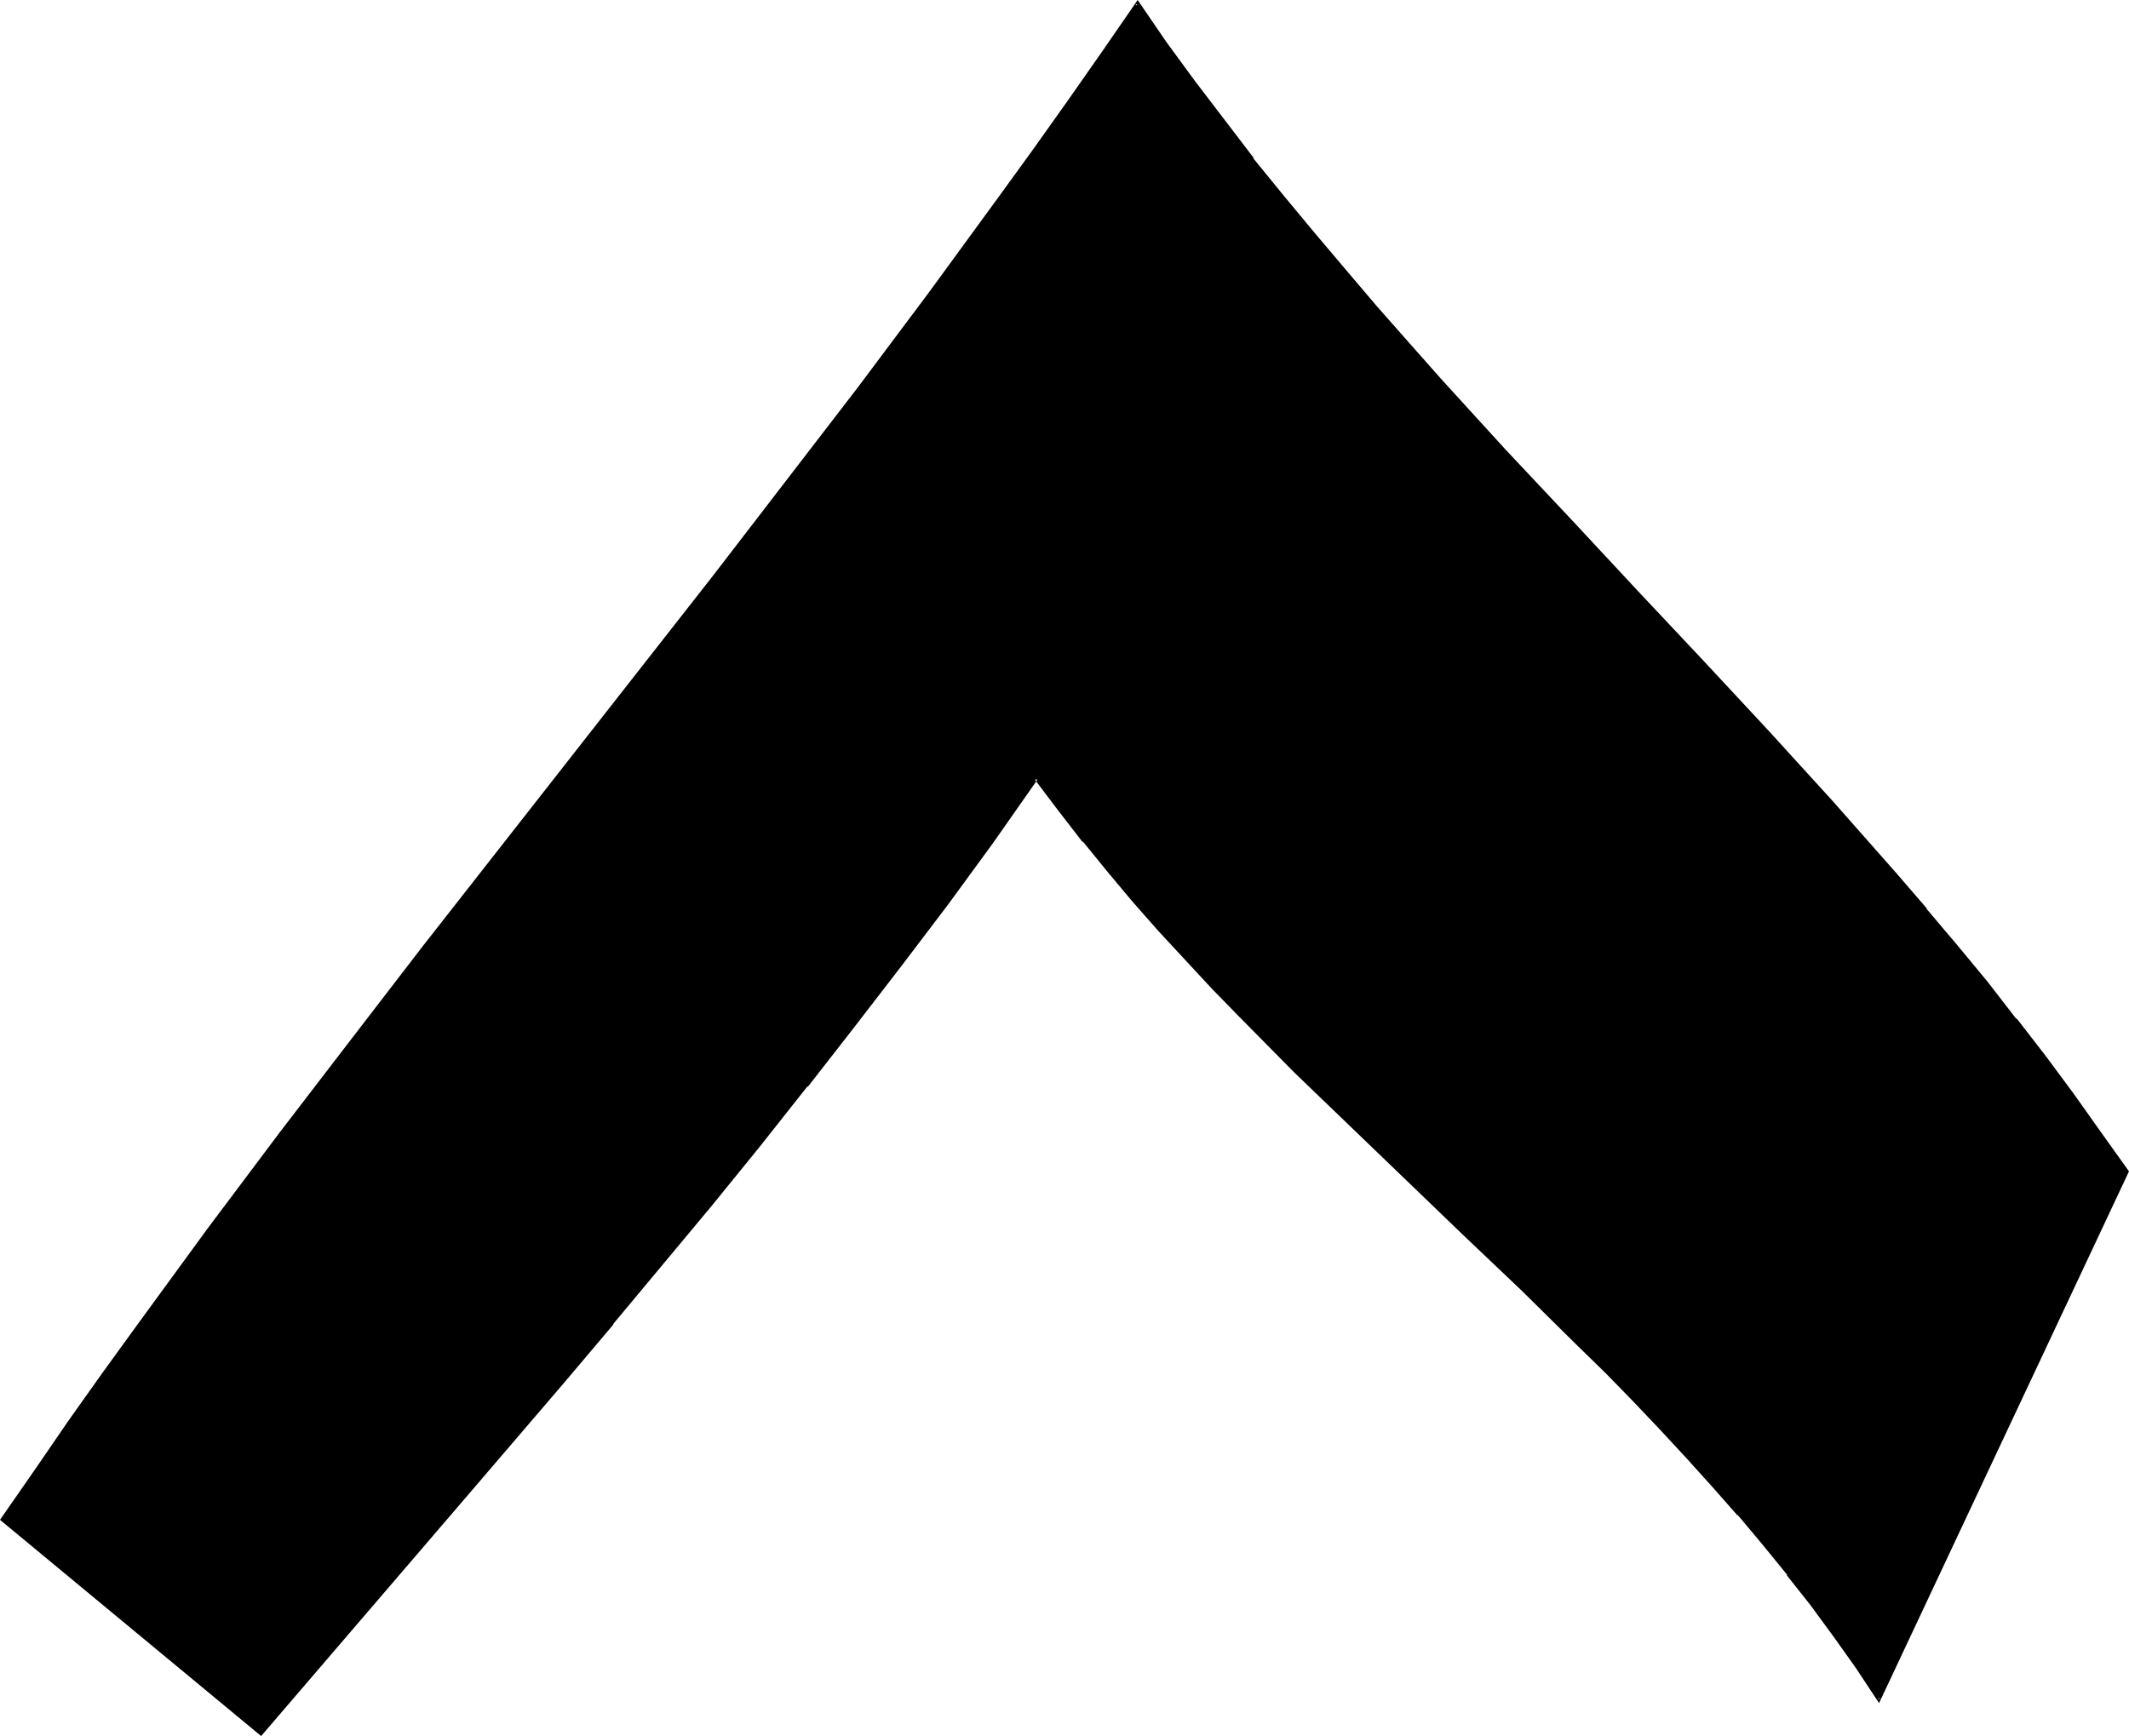 <?xml version="1.0" encoding="UTF-8" standalone="no"?>
<svg
   version="1.0"
   width="130.023mm"
   height="106.05mm"
   id="svg2"
   sodipodi:docname="Y 2.wmf"
   xmlns:inkscape="http://www.inkscape.org/namespaces/inkscape"
   xmlns:sodipodi="http://sodipodi.sourceforge.net/DTD/sodipodi-0.dtd"
   xmlns="http://www.w3.org/2000/svg"
   xmlns:svg="http://www.w3.org/2000/svg">
  <sodipodi:namedview
     id="namedview2"
     pagecolor="#ffffff"
     bordercolor="#000000"
     borderopacity="0.25"
     inkscape:showpageshadow="2"
     inkscape:pageopacity="0.0"
     inkscape:pagecheckerboard="0"
     inkscape:deskcolor="#d1d1d1"
     inkscape:document-units="mm" />
  <defs
     id="defs1">
    <pattern
       id="WMFhbasepattern"
       patternUnits="userSpaceOnUse"
       width="6"
       height="6"
       x="0"
       y="0" />
  </defs>
  <path
     style="fill:#000000;fill-opacity:1;fill-rule:evenodd;stroke:none"
     d="m 433.734,392.416 -5.01,-7.432 -5.171,-7.27 -5.333,-7.27 -5.333,-7.108 -5.656,-6.947 -5.818,-6.785 -5.979,-6.785 -5.979,-6.624 -6.141,-6.624 -6.141,-6.462 -6.302,-6.462 -6.464,-6.301 -12.928,-12.763 -13.09,-12.44 -13.09,-12.601 -13.09,-12.44 -13.09,-12.763 -12.766,-12.924 -6.302,-6.462 -6.141,-6.624 -6.141,-6.624 -5.979,-6.785 -5.818,-6.947 -5.818,-6.947 -5.494,-7.108 -5.494,-7.27 -10.342,14.54 -10.342,14.378 -10.666,14.217 -10.827,14.055 -10.989,13.894 -10.989,13.894 -11.15,13.732 -11.312,13.571 -11.312,13.571 -11.474,13.571 -22.947,26.98 -23.27,26.98 -23.432,27.141 -59.63,-49.274 7.918,-11.47 7.757,-11.147 8.08,-11.309 7.918,-11.147 16.322,-22.133 16.322,-21.81 16.645,-21.648 16.483,-21.487 33.613,-42.812 33.451,-42.974 16.645,-21.487 16.645,-21.648 16.322,-21.971 16.322,-22.133 7.918,-11.147 8.08,-11.147 7.757,-11.309 7.918,-11.309 6.302,9.209 6.626,8.886 6.626,9.047 6.949,8.724 6.949,8.724 7.11,8.724 7.11,8.401 7.272,8.562 7.272,8.239 7.434,8.401 15.029,16.317 15.19,16.317 15.19,16.317 15.19,16.155 15.029,16.155 14.867,16.317 7.272,8.239 7.272,8.239 7.11,8.239 7.11,8.401 6.949,8.401 6.787,8.562 6.626,8.724 6.464,8.562 6.302,8.886 6.141,8.886 z"
     id="path1" />
  <path
     style="fill:#000000;fill-opacity:1;fill-rule:evenodd;stroke:none"
     d="m 433.411,392.255 h 0.646 l -4.848,-7.593 -5.171,-7.27 -5.333,-7.27 -5.494,-6.947 v 0 l -5.656,-6.947 -5.818,-6.947 v 0 l -5.979,-6.785 -5.979,-6.624 -6.141,-6.624 -6.302,-6.462 -6.141,-6.462 -6.464,-6.301 -12.928,-12.763 -13.09,-12.44 -13.09,-12.601 -13.251,-12.44 -12.928,-12.763 -12.766,-12.763 -6.302,-6.624 -6.141,-6.624 -6.141,-6.624 -5.979,-6.785 -5.818,-6.947 v 0.162 l -5.818,-6.947 h 0.162 l -5.656,-7.108 -5.818,-7.755 -10.666,15.025 -10.504,14.217 -10.666,14.217 -10.666,14.055 -10.989,13.894 v 0 l -10.989,13.894 -11.15,13.732 -11.312,13.571 -11.312,13.571 v 0 l -11.474,13.571 -22.947,26.98 -46.702,54.121 h 0.646 l -59.63,-49.274 0.162,0.485 7.757,-11.309 7.918,-11.309 7.918,-11.147 8.08,-11.147 16.16,-22.133 16.322,-21.971 16.645,-21.487 16.645,-21.648 67.064,-85.624 16.645,-21.648 16.483,-21.648 16.322,-21.81 16.322,-22.133 8.08,-11.147 7.918,-11.147 7.757,-11.309 7.918,-11.47 h -0.808 l 6.464,9.209 6.464,9.047 6.787,8.886 6.787,8.886 h 0.162 l 6.949,8.724 7.11,8.562 v 0.162 l 7.11,8.401 7.272,8.562 7.434,8.239 7.272,8.401 15.029,16.317 15.19,16.317 15.19,16.317 15.19,16.155 15.029,16.155 14.867,16.317 7.272,8.239 7.272,8.239 7.11,8.239 v 0 l 7.11,8.401 6.949,8.401 6.787,8.562 h -0.162 l 6.787,8.562 6.464,8.724 6.302,8.886 6.141,8.886 V 270.281 l -57.045,121.974 0.323,0.969 57.691,-122.782 -6.464,-9.047 -6.302,-8.886 -6.464,-8.724 -6.626,-8.562 h -0.162 l -6.626,-8.562 -6.949,-8.401 -7.11,-8.401 v -0.162 l -7.11,-8.239 -7.272,-8.239 -7.272,-8.239 -14.867,-16.317 -15.029,-16.155 -15.19,-16.155 -15.19,-16.317 -15.19,-16.155 -15.029,-16.479 -7.434,-8.401 -7.272,-8.239 -7.272,-8.562 -7.11,-8.401 v 0 l -7.11,-8.562 -7.11,-8.724 h 0.162 L 282.638,27.626 275.851,18.74 269.225,9.693 262.6,0 254.358,11.955 246.44,23.264 238.521,34.411 230.441,45.558 214.281,67.691 197.96,89.501 181.315,111.15 164.67,132.798 97.606,218.422 80.962,240.07 64.478,261.557 47.995,283.528 31.835,305.661 23.755,316.809 15.837,327.956 8.08,339.265 0,350.897 l 60.277,49.92 46.702,-54.444 23.109,-26.98 11.474,-13.571 v -0.162 l 11.312,-13.571 11.312,-13.571 11.15,-13.732 10.989,-13.894 h 0.162 l 10.827,-13.894 10.827,-14.055 10.666,-14.055 10.504,-14.378 10.181,-14.54 h -0.646 l 5.494,7.27 5.494,7.108 h 0.162 l 5.656,6.947 v 0 l 5.818,6.947 5.979,6.785 6.141,6.624 6.141,6.624 6.302,6.462 12.766,12.924 13.09,12.601 13.09,12.601 13.09,12.601 13.09,12.44 12.928,12.763 6.464,6.301 6.302,6.462 6.141,6.462 6.141,6.624 5.979,6.624 5.979,6.785 v -0.162 l 5.818,6.947 5.656,6.947 h -0.162 l 5.494,6.947 5.333,7.27 5.171,7.27 5.333,8.078 z"
     id="path2" />
</svg>
